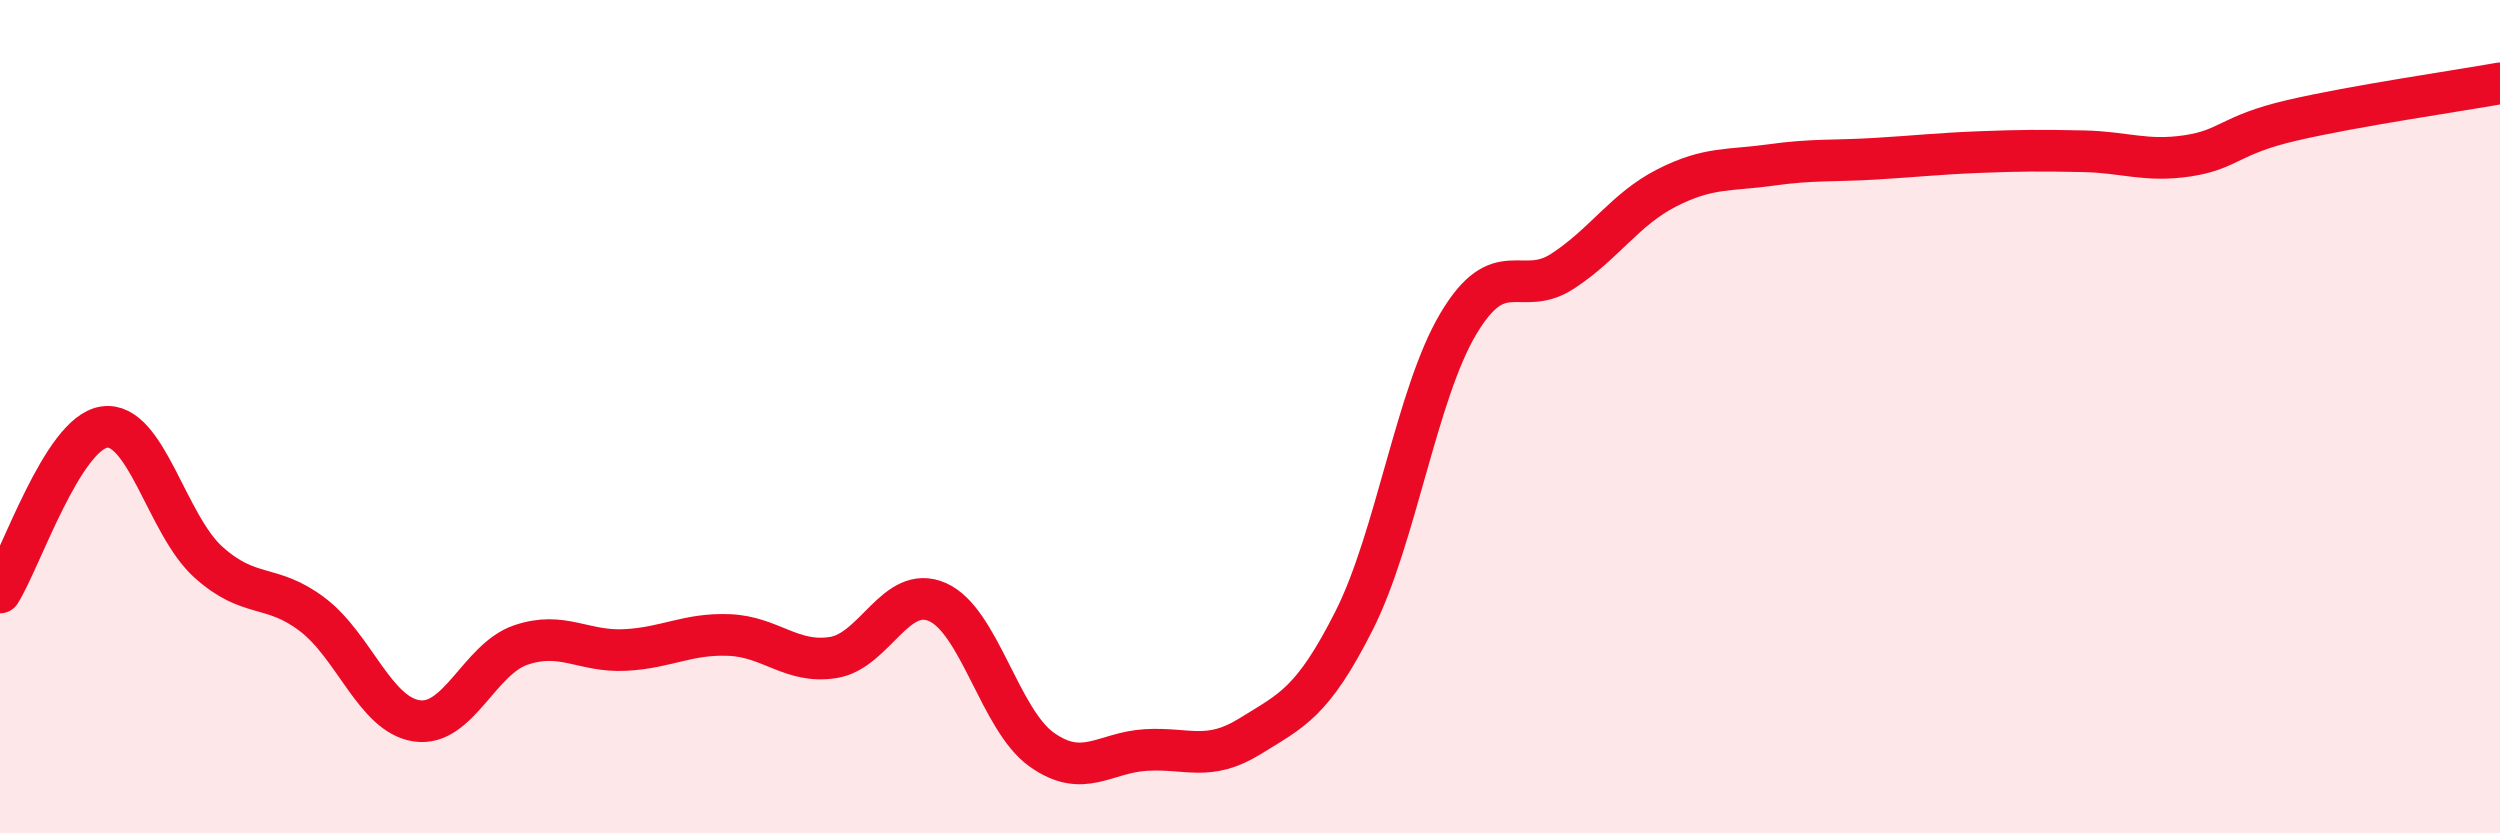
    <svg width="60" height="20" viewBox="0 0 60 20" xmlns="http://www.w3.org/2000/svg">
      <path
        d="M 0,14.22 C 0.5,13.43 1.5,10.4 2.5,10.25 C 3.5,10.1 4,12.59 5,13.49 C 6,14.39 6.5,13.99 7.5,14.75 C 8.5,15.51 9,17.15 10,17.3 C 11,17.45 11.5,15.82 12.5,15.48 C 13.5,15.14 14,15.65 15,15.6 C 16,15.55 16.5,15.2 17.5,15.24 C 18.5,15.28 19,15.94 20,15.78 C 21,15.62 21.5,14.01 22.5,14.45 C 23.5,14.89 24,17.28 25,17.99 C 26,18.7 26.5,18.06 27.5,18 C 28.5,17.94 29,18.29 30,17.67 C 31,17.05 31.5,16.87 32.5,14.89 C 33.5,12.91 34,9.45 35,7.77 C 36,6.09 36.5,7.16 37.5,6.51 C 38.5,5.86 39,5.02 40,4.51 C 41,4 41.5,4.1 42.5,3.96 C 43.5,3.82 44,3.87 45,3.81 C 46,3.75 46.5,3.69 47.5,3.65 C 48.5,3.61 49,3.61 50,3.63 C 51,3.65 51.5,3.89 52.5,3.74 C 53.5,3.59 53.5,3.24 55,2.89 C 56.5,2.54 59,2.18 60,2L60 20L0 20Z"
        fill="#EB0A25"
        opacity="0.1"
        stroke-linecap="round"
        stroke-linejoin="round"
      />
      <path
        d="M 0,14.22 C 0.5,13.43 1.5,10.4 2.5,10.25 C 3.5,10.1 4,12.59 5,13.49 C 6,14.39 6.5,13.99 7.5,14.75 C 8.5,15.51 9,17.15 10,17.3 C 11,17.45 11.5,15.82 12.5,15.48 C 13.5,15.14 14,15.65 15,15.6 C 16,15.55 16.5,15.2 17.5,15.24 C 18.5,15.28 19,15.94 20,15.78 C 21,15.62 21.5,14.01 22.5,14.45 C 23.5,14.89 24,17.28 25,17.99 C 26,18.7 26.5,18.06 27.5,18 C 28.5,17.94 29,18.29 30,17.67 C 31,17.05 31.5,16.87 32.5,14.89 C 33.5,12.91 34,9.45 35,7.77 C 36,6.09 36.5,7.16 37.5,6.51 C 38.5,5.86 39,5.02 40,4.51 C 41,4 41.5,4.1 42.5,3.96 C 43.5,3.82 44,3.87 45,3.81 C 46,3.75 46.5,3.69 47.5,3.65 C 48.5,3.61 49,3.61 50,3.63 C 51,3.65 51.5,3.89 52.5,3.74 C 53.5,3.59 53.5,3.24 55,2.89 C 56.5,2.54 59,2.18 60,2"
        stroke="#EB0A25"
        stroke-width="1"
        fill="none"
        stroke-linecap="round"
        stroke-linejoin="round"
      />
    </svg>
  